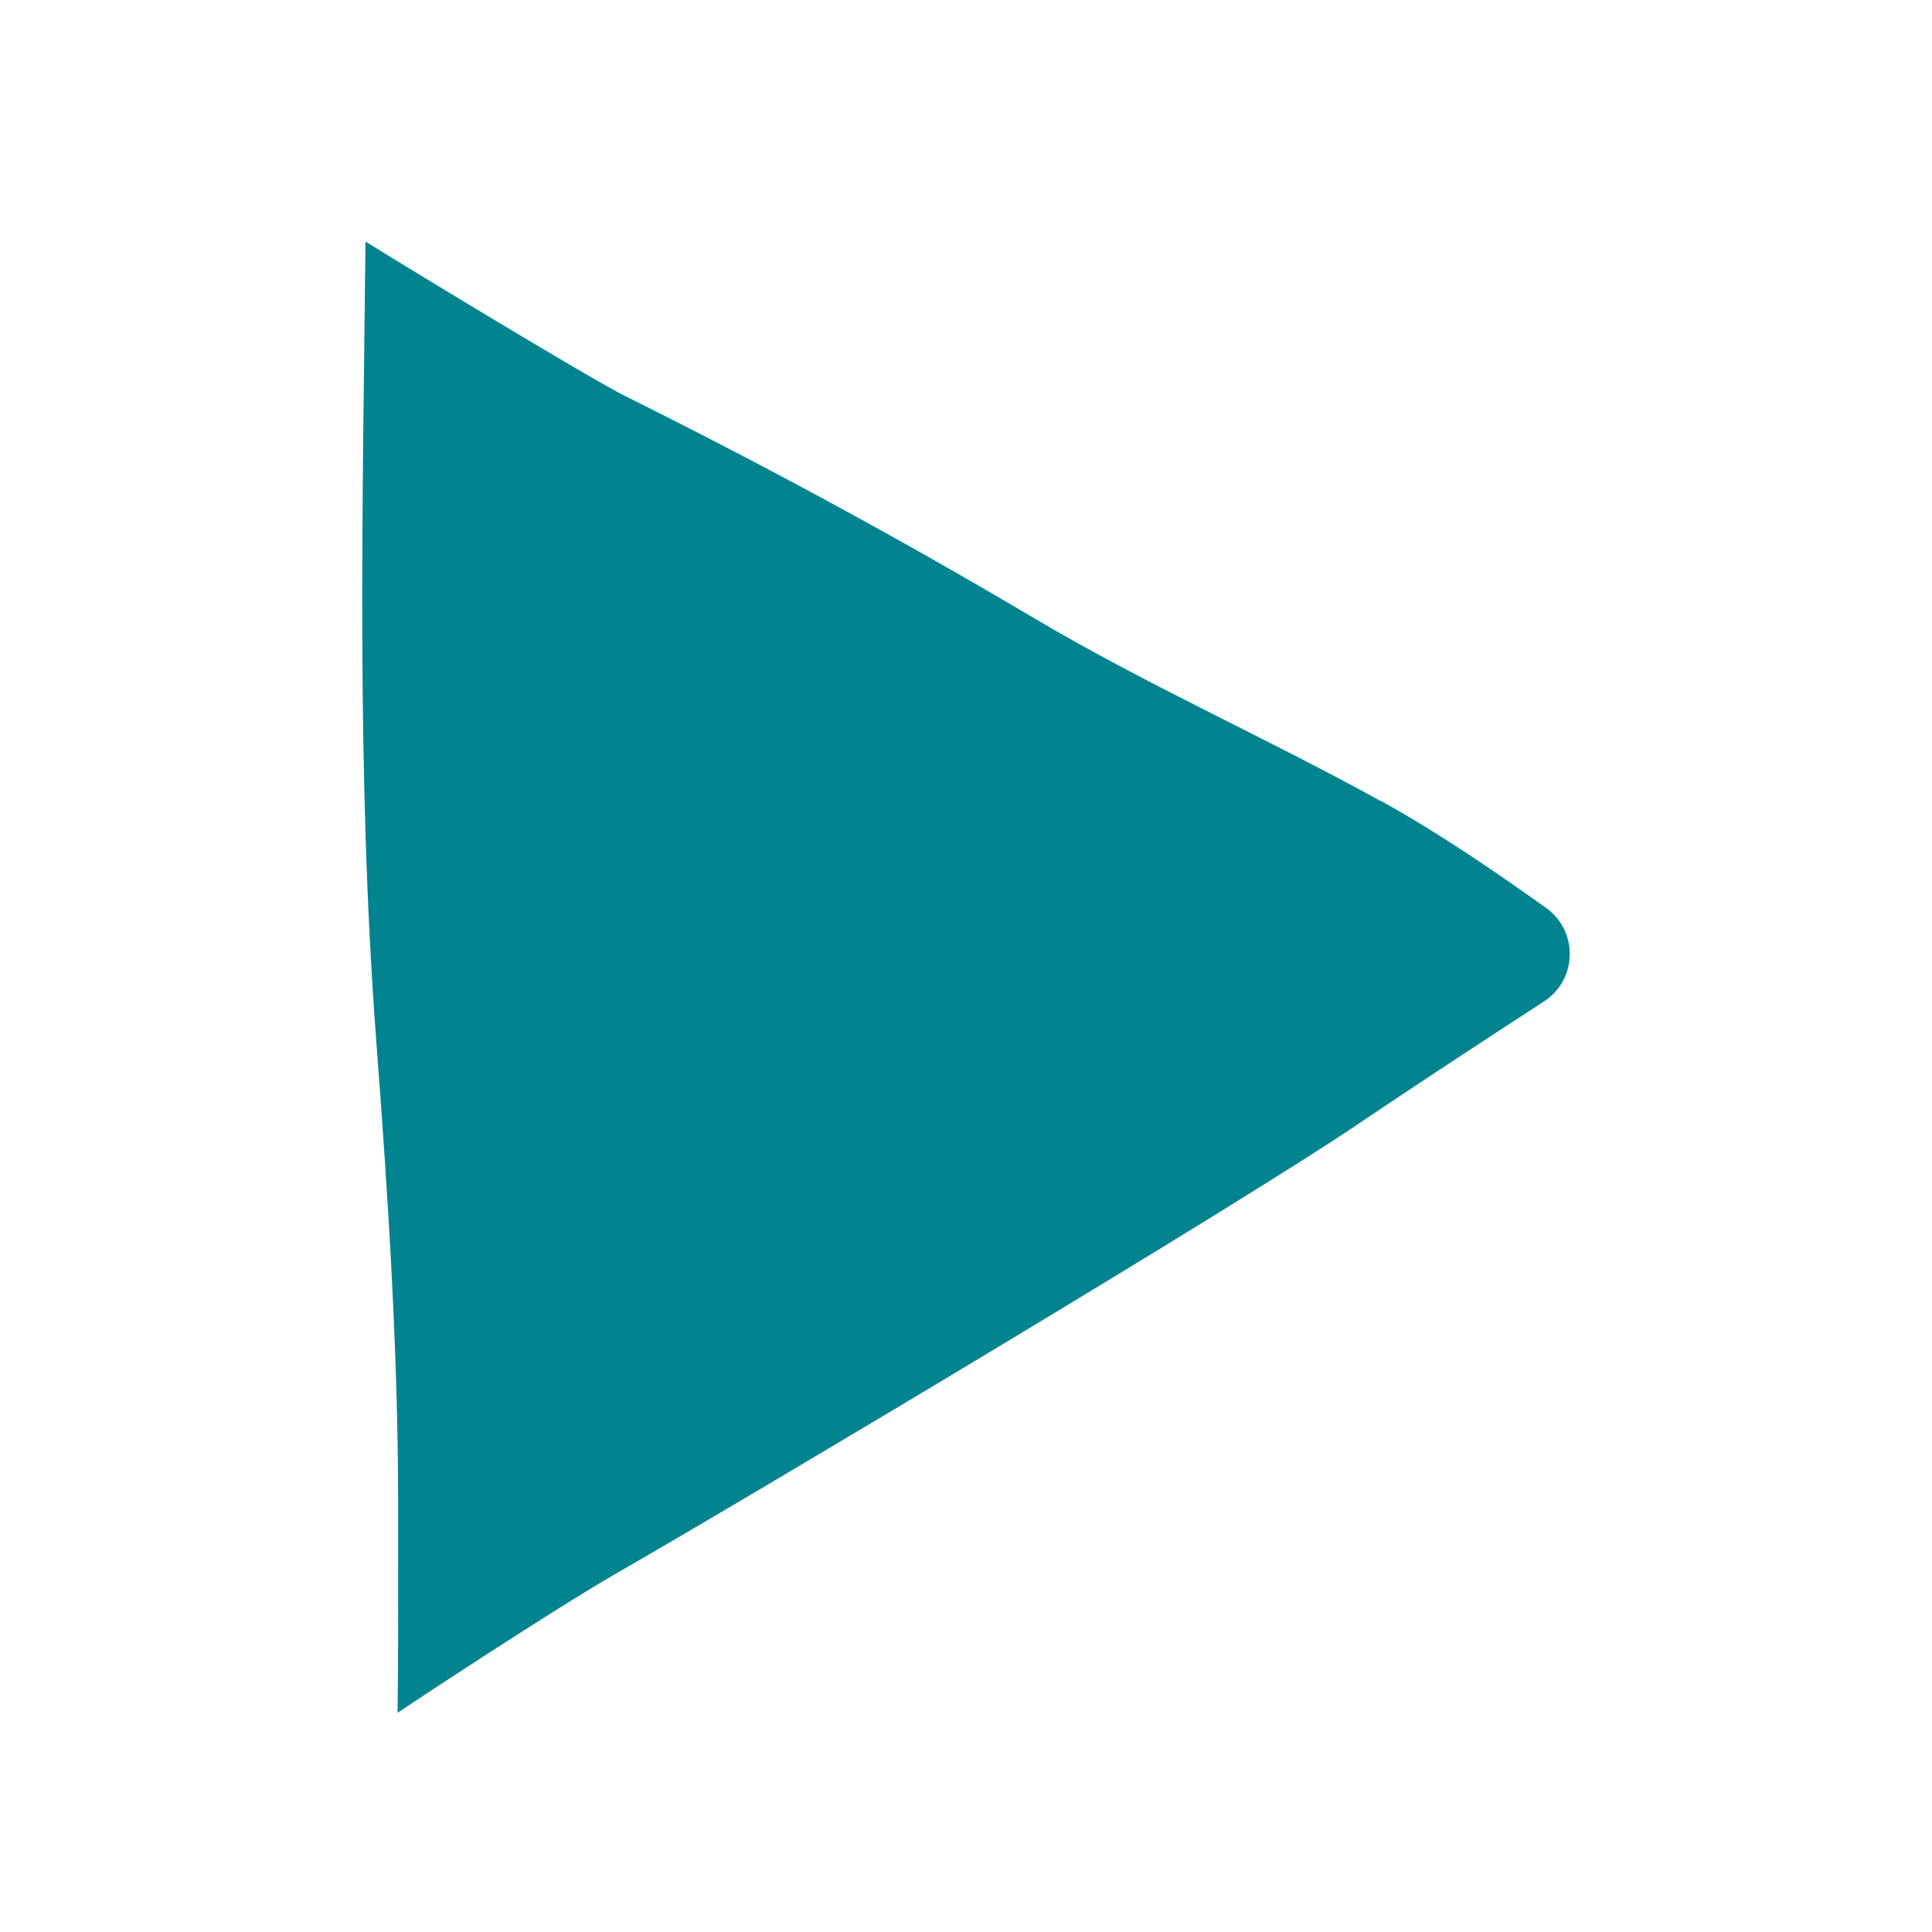 <svg width="64" height="64" viewBox="0 0 64 64" fill="none" xmlns="http://www.w3.org/2000/svg">
<path d="M45.727 26.53C41.923 24.431 37.954 22.673 34.215 20.454C29.806 17.84 25.333 15.419 20.741 13.136C19.577 12.566 12.812 8.451 12.107 8C12.015 16.791 11.804 25.619 12.455 34.363C12.858 39.665 13.207 44.977 13.188 50.297C13.188 52.442 13.197 54.596 13.17 56.741C13.527 56.492 18.349 53.307 20.466 52.092C24.655 49.69 41.144 39.859 45.113 37.152C46.387 36.287 49.127 34.483 51.144 33.176C52.262 32.449 52.29 30.828 51.199 30.064C49.43 28.803 47.624 27.57 45.727 26.521L45.727 26.53Z" fill="#028390"/>
</svg>
